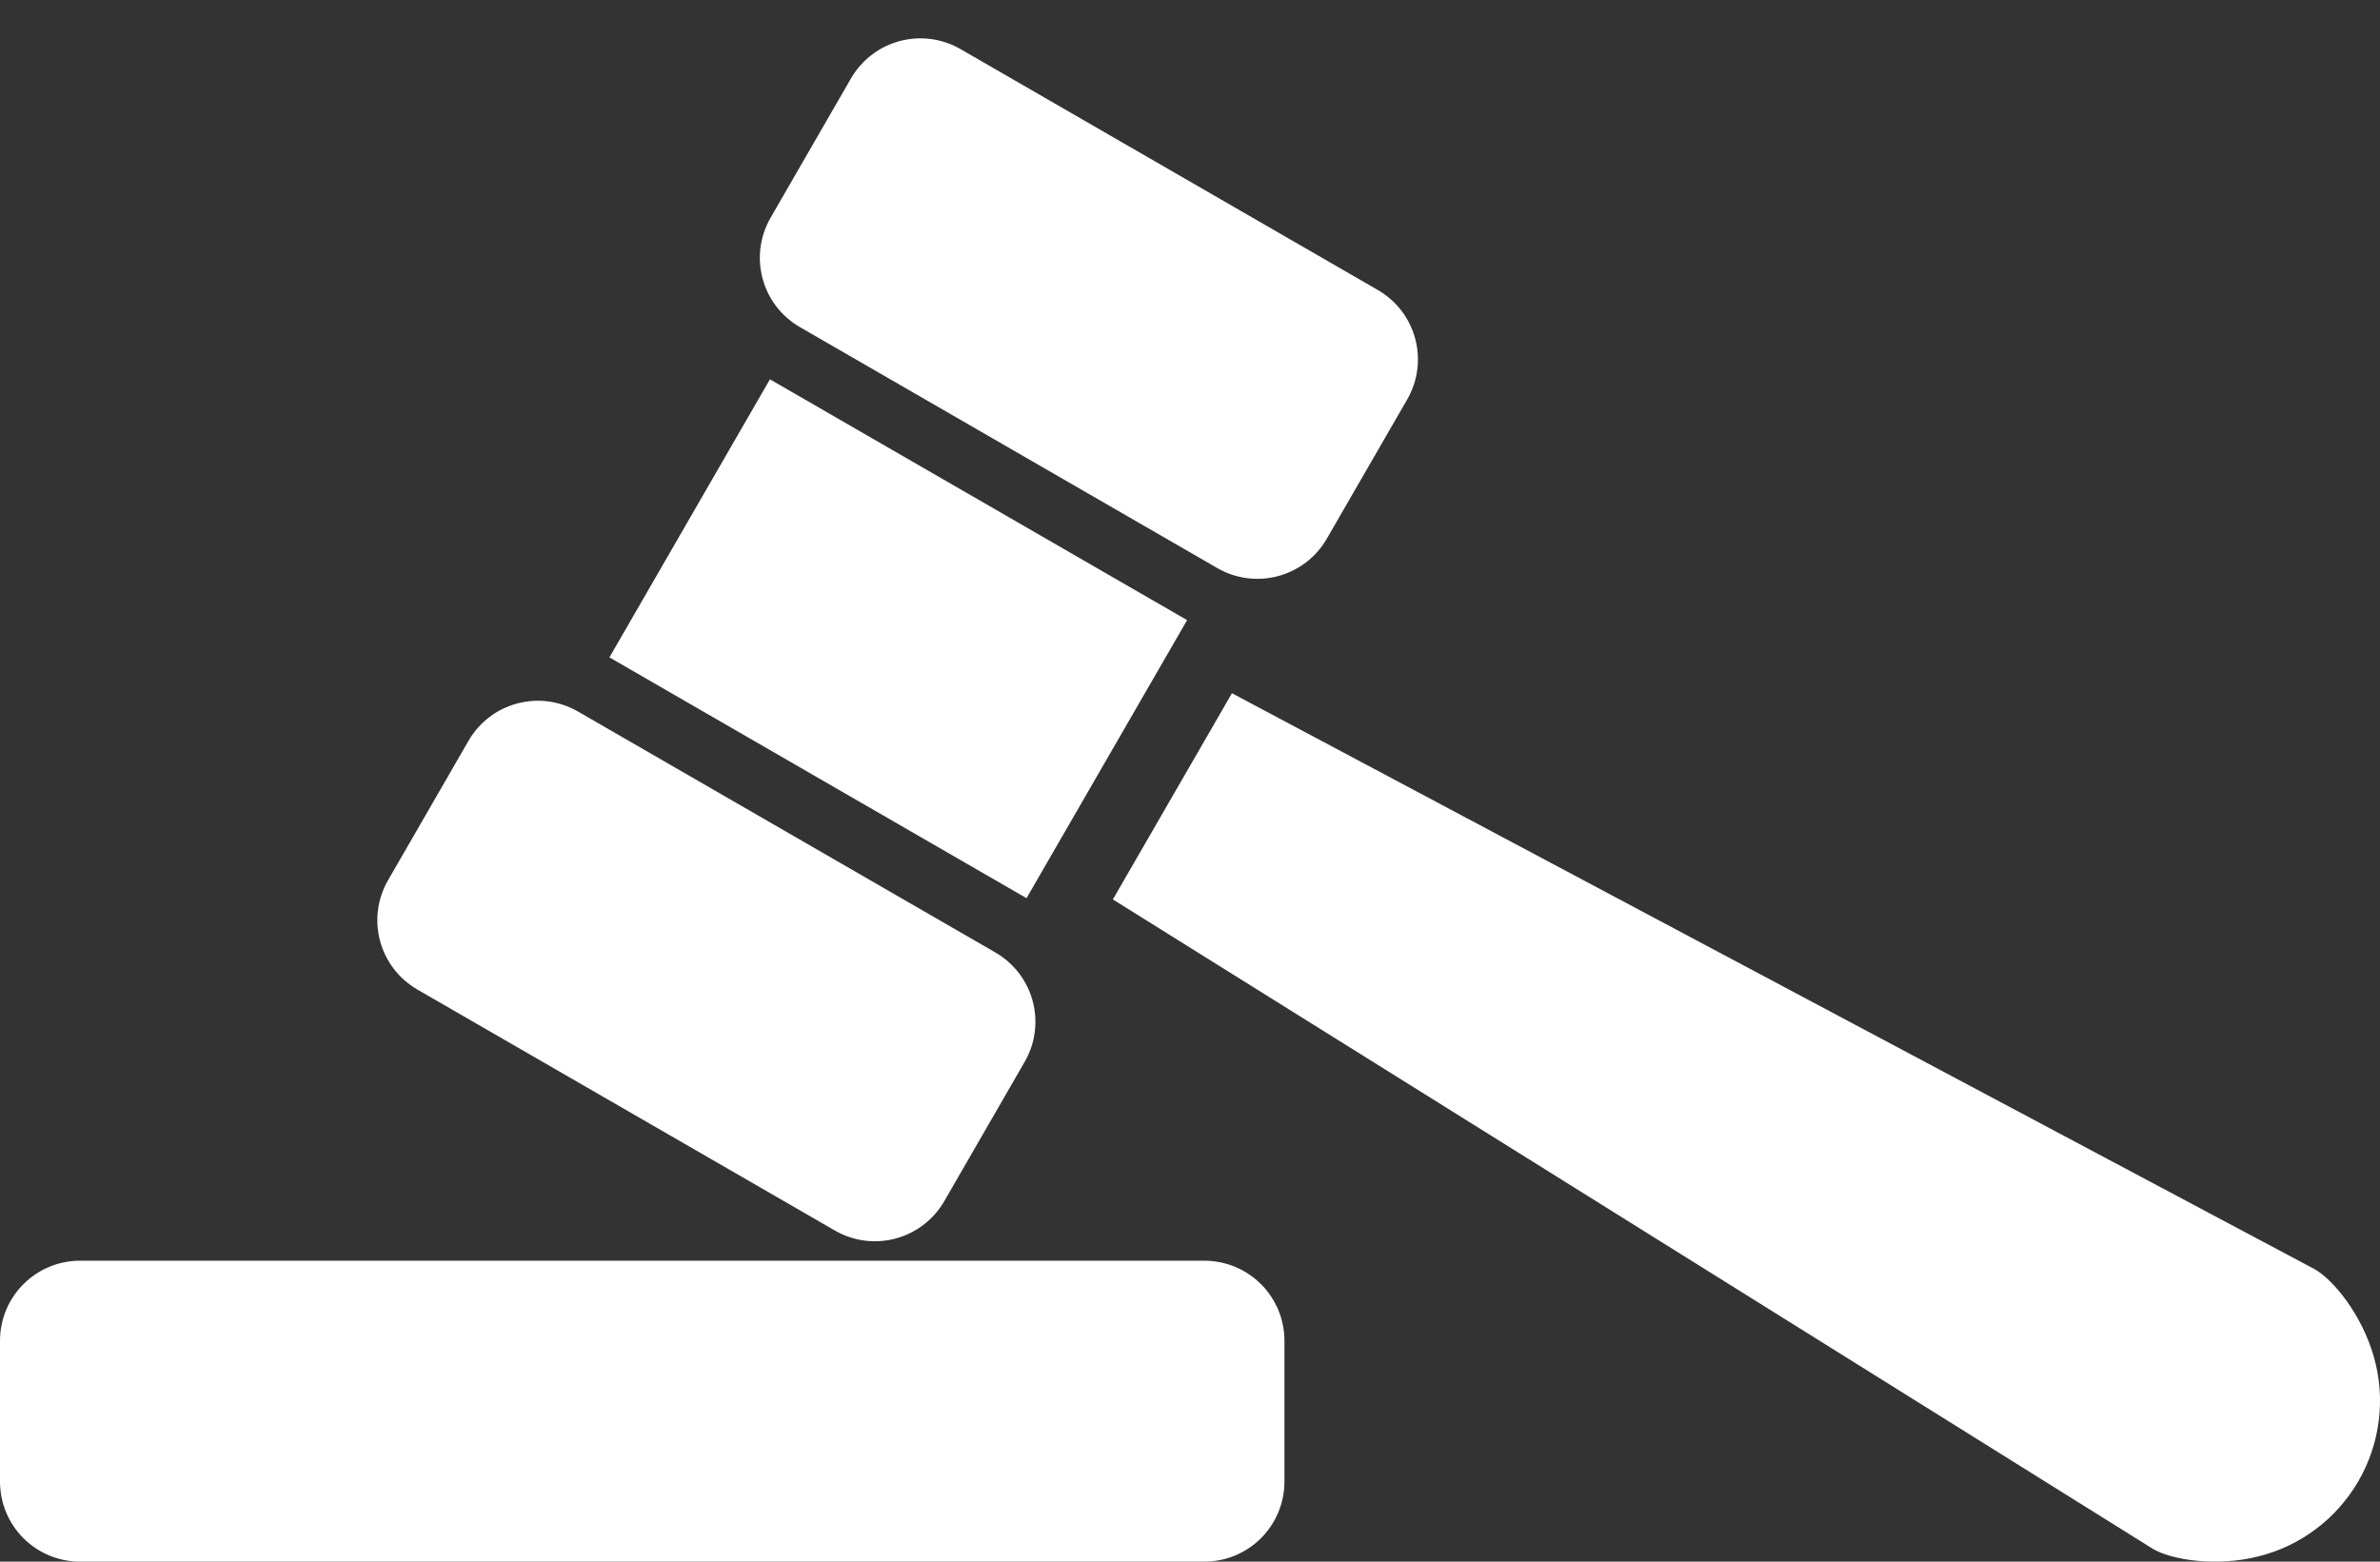 <?xml version="1.0" encoding="UTF-8" standalone="no"?>
<svg
   xmlns:svg="http://www.w3.org/2000/svg"
   xmlns="http://www.w3.org/2000/svg"
   width="32"
   height="21"
   viewBox="0 0 32 21"
   version="1.1">
  <rect x="0" y="0" width="32" height="21" fill="#333333" stroke="none"/>
  <path
     d="M0.0 19.921C0.0 19.921 0.0 18.032 0.0 18.032C0.0 17.434 0.481 16.953 1.079 16.953C1.079 16.953 16.19 16.953 16.19 16.953C16.788 16.953 17.27 17.434 17.27 18.032C17.27 18.032 17.27 19.921 17.27 19.921C17.27 20.519 16.788 21.0 16.19 21.0C16.19 21.0 1.079 21.0 1.079 21.0C0.481 21.0 0.0 20.519 0.0 19.921C0.0 19.921 0.0 19.921 0.0 19.921M5.219 11.834C5.219 11.834 6.298 9.964 6.298 9.964C6.597 9.446 7.255 9.27 7.773 9.569C7.773 9.569 13.381 12.807 13.381 12.807C13.899 13.106 14.075 13.764 13.776 14.281C13.776 14.281 12.697 16.151 12.697 16.151C12.398 16.669 11.74 16.845 11.223 16.546C11.223 16.546 5.614 13.308 5.614 13.308C5.096 13.009 4.92 12.351 5.219 11.834C5.219 11.834 5.219 11.834 5.219 11.834M10.362 2.926C10.362 2.926 11.441 1.056 11.441 1.056C11.74 0.539 12.398 0.362 12.916 0.661C12.916 0.661 18.524 3.899 18.524 3.899C19.042 4.198 19.218 4.856 18.919 5.374C18.919 5.374 17.84 7.243 17.84 7.243C17.541 7.761 16.883 7.937 16.365 7.638C16.365 7.638 10.757 4.4 10.757 4.4C10.239 4.101 10.063 3.444 10.362 2.926C10.362 2.926 10.362 2.926 10.362 2.926M8.194 8.84C8.194 8.84 10.352 5.101 10.352 5.101C10.352 5.101 15.961 8.339 15.961 8.339C15.961 8.339 13.802 12.078 13.802 12.078C13.802 12.078 8.194 8.84 8.194 8.84M14.963 12.095C14.963 12.095 28.943 20.826 28.943 20.826C29.194 20.977 29.795 21.072 30.364 20.93C30.932 20.789 31.418 20.422 31.711 19.915C32.004 19.408 32.078 18.804 31.916 18.241C31.755 17.678 31.372 17.205 31.115 17.064C31.115 17.064 16.564 9.322 16.564 9.322C16.564 9.322 14.963 12.095 14.963 12.095"
     style="stroke:none;fill:#ffffff"
     id="a" />
</svg>
